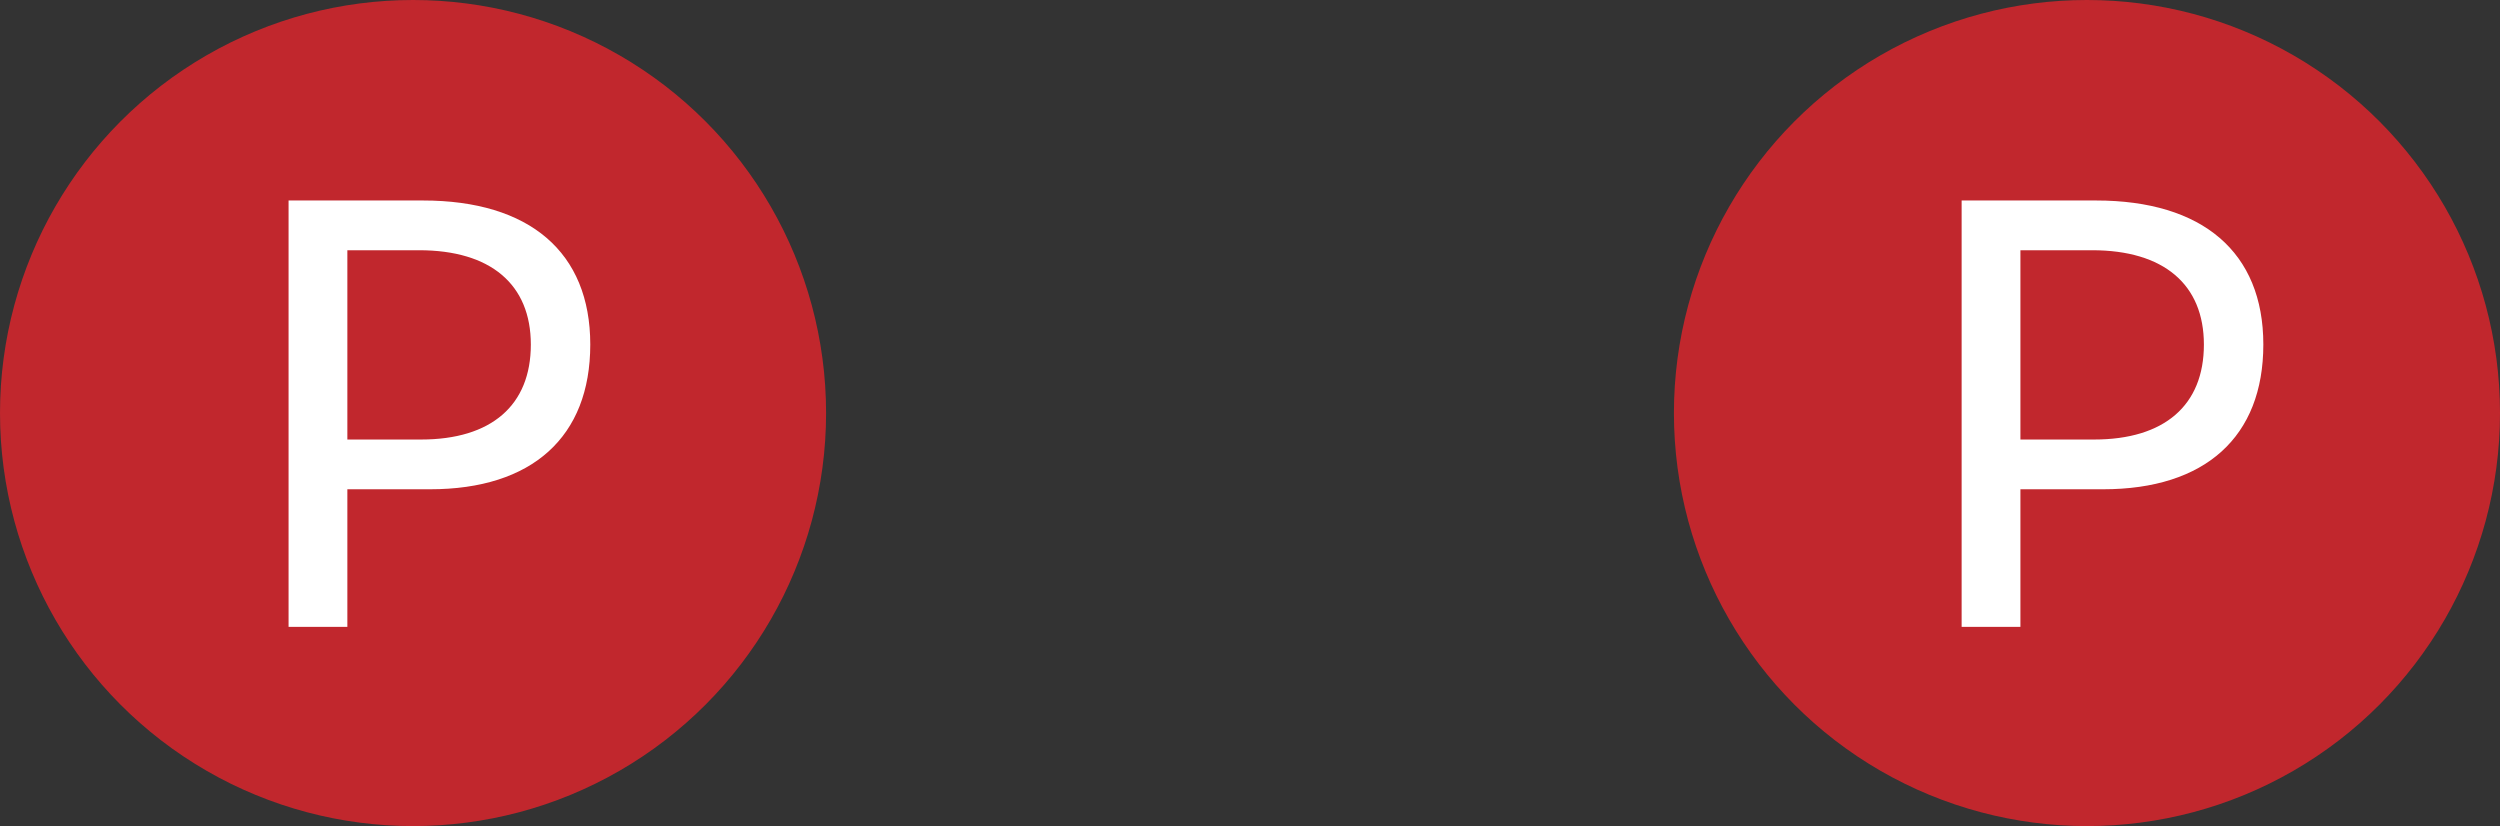 <svg enable-background="new 0 0 116.09 38.36" height="38.36" viewBox="0 0 116.09 38.36" width="116.09" xmlns="http://www.w3.org/2000/svg"><rect x="0" y="0" width="116.09" height="38.36" fill="#333333" stroke="none"/><circle cx="19.18" cy="19.18" fill="#c1272d" r="19.18"/><path d="m27.41 16c0 4.29-2.7 6.72-7.44 6.72h-3.84v6.39h-2.73v-19.8h6.24c4.95 0 7.77 2.4 7.77 6.69zm-2.76 0c0-2.79-1.86-4.38-5.19-4.38h-3.33v8.79h3.42c3.27 0 5.1-1.59 5.1-4.41z" fill="#fff"/><circle cx="96.91" cy="19.18" fill="#c1272d" r="19.18"/><path d="m105.1 16c0 4.29-2.7 6.72-7.44 6.72h-3.84v6.39h-2.73v-19.8h6.24c4.95 0 7.77 2.4 7.77 6.69zm-2.76 0c0-2.79-1.86-4.38-5.19-4.38h-3.33v8.79h3.42c3.27 0 5.1-1.59 5.1-4.41z" fill="#fff"/></svg>